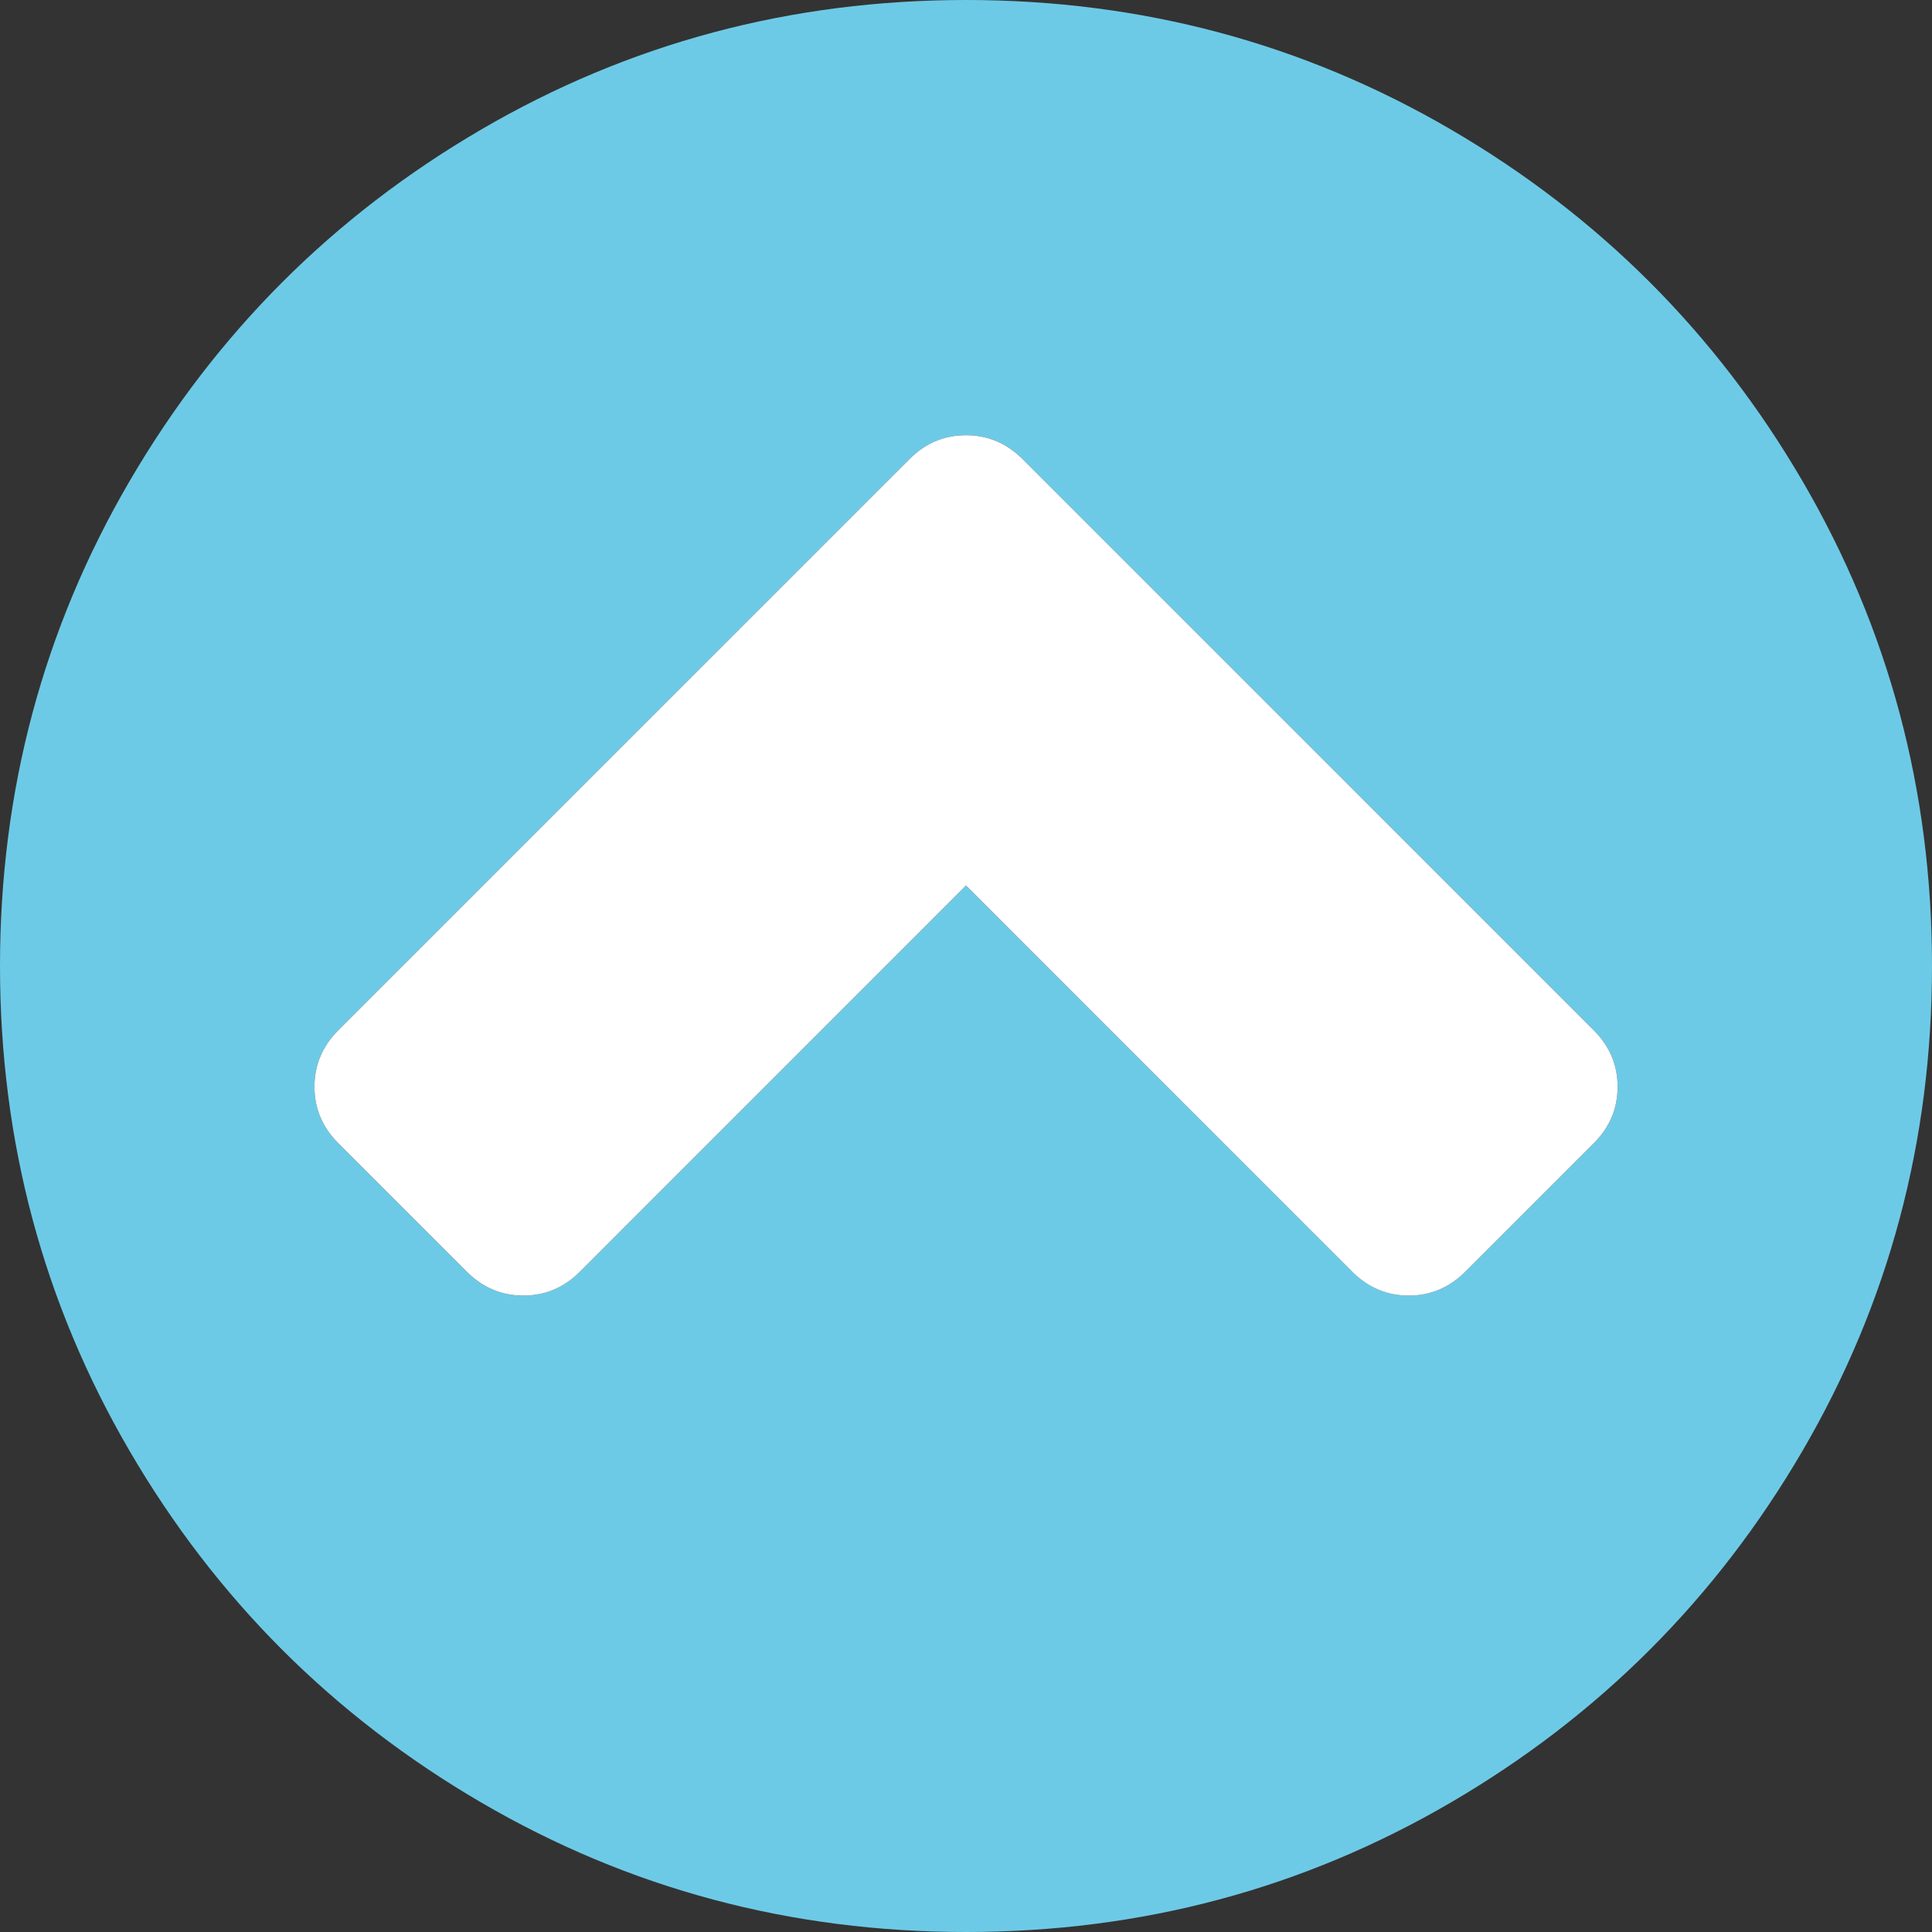 <?xml version="1.0" encoding="utf-8"?>
<!-- Generator: Adobe Illustrator 16.0.3, SVG Export Plug-In . SVG Version: 6.00 Build 0)  -->
<!DOCTYPE svg PUBLIC "-//W3C//DTD SVG 1.1//EN" "http://www.w3.org/Graphics/SVG/1.1/DTD/svg11.dtd">
<svg version="1.1" id="Capa_1" xmlns="http://www.w3.org/2000/svg" xmlns:xlink="http://www.w3.org/1999/xlink" x="0px" y="0px"
	 width="48px" height="48px" viewBox="0 0 48 48" enable-background="new 0 0 48 48" xml:space="preserve">
<rect x="0" y="0" width="48" height="48" fill="#333333" stroke="none"/>
<g>
	<path fill="#6DCAE6" d="M44.782,11.952c-2.146-3.677-5.058-6.588-8.734-8.734C32.37,1.073,28.355,0,24.001,0
		c-4.355,0-8.37,1.073-12.047,3.219C8.277,5.365,5.366,8.276,3.22,11.953C1.073,15.63,0,19.646,0,24
		c0,4.354,1.073,8.369,3.219,12.047c2.146,3.678,5.057,6.588,8.734,8.734C15.631,46.928,19.646,48,24.001,48
		c4.354,0,8.37-1.072,12.047-3.219s6.589-5.059,8.734-8.734C46.928,32.37,48,28.354,48,24C48,19.645,46.928,15.63,44.782,11.952z
		 M39.596,28.404l-3.188,3.188c-0.396,0.396-0.865,0.595-1.406,0.595c-0.542,0-1.011-0.199-1.405-0.595L24.001,22l-9.594,9.594
		c-0.396,0.396-0.864,0.594-1.406,0.594s-1.01-0.197-1.406-0.594l-3.188-3.188C8.011,28.012,7.813,27.542,7.813,27
		c0-0.541,0.198-1.01,0.594-1.406l14.188-14.187c0.396-0.396,0.864-0.594,1.406-0.594s1.011,0.198,1.406,0.594l14.188,14.187
		c0.396,0.396,0.594,0.865,0.594,1.406S39.991,28.01,39.596,28.404z"/>
</g>
<path fill="#FFFFFF" d="M24.001,10.813c-0.543,0-1.01,0.197-1.406,0.594L8.407,25.594C8.011,25.99,7.813,26.459,7.813,27
	c0,0.542,0.198,1.012,0.595,1.406l3.188,3.188c0.396,0.396,0.863,0.594,1.406,0.594c0.541,0,1.01-0.197,1.406-0.594L24.001,22
	l9.594,9.593c0.395,0.396,0.863,0.595,1.406,0.595c0.541,0,1.01-0.199,1.406-0.595l3.188-3.188c0.396-0.395,0.594-0.863,0.594-1.404
	s-0.197-1.01-0.594-1.406L25.407,11.407C25.011,11.011,24.542,10.813,24.001,10.813z"/>
</svg>
